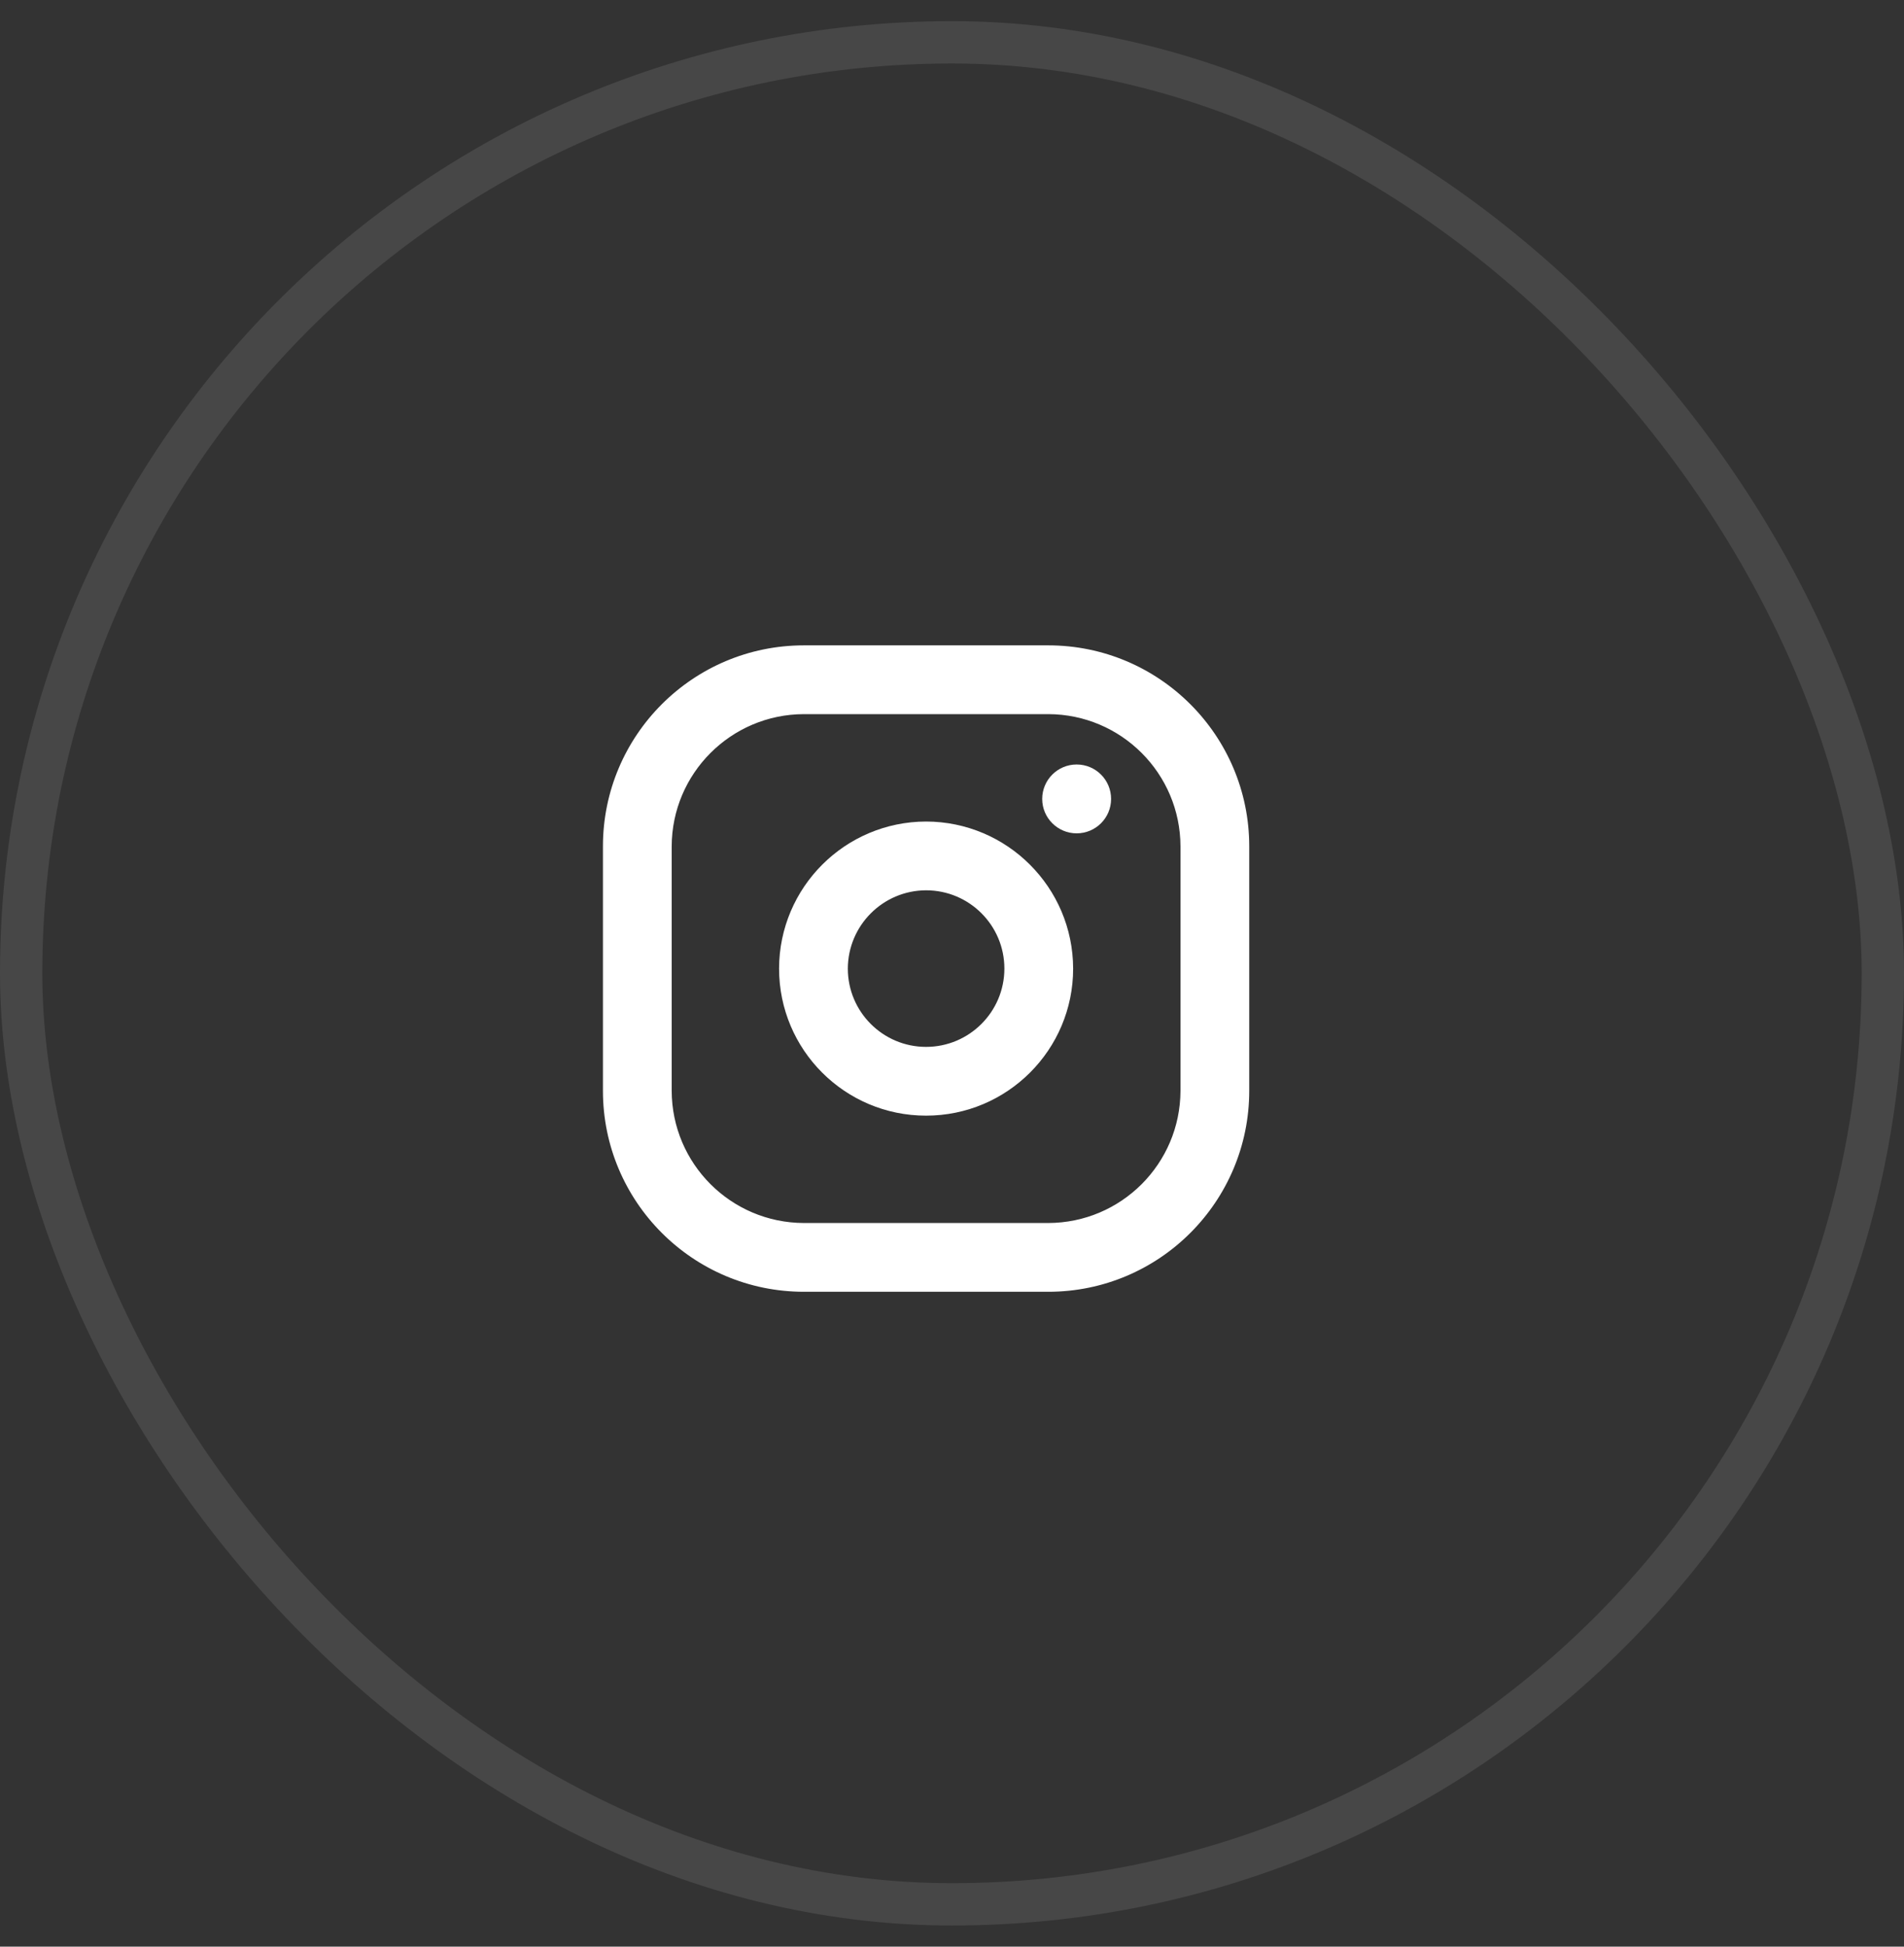 <svg width="45" height="46" viewBox="0 0 45 46" fill="none" xmlns="http://www.w3.org/2000/svg">
<rect x="0" y="0" width="45" height="46" fill="#333333" stroke="none"/>
<rect x="0.5" y="1" width="44" height="44" rx="22" stroke="white" stroke-opacity="0.1"/>
<path fill-rule="evenodd" clip-rule="evenodd" d="M19 15.5H24.775C27.26 15.5 29.275 17.515 29.275 20V25.775C29.275 28.26 27.26 30.275 24.775 30.275H19C16.515 30.275 14.5 28.26 14.5 25.775V20C14.5 17.515 16.515 15.5 19 15.5ZM28.15 20C28.146 18.138 26.637 16.629 24.775 16.625H19C17.138 16.629 15.629 18.138 15.625 20V25.775C15.629 27.637 17.138 29.146 19 29.15H24.775C26.637 29.146 28.146 27.637 28.15 25.775V20Z" fill="white"/>
<path d="M24.775 16.625L24.776 16.375H24.775V16.625ZM28.15 20H28.4L28.4 19.999L28.15 20ZM19 16.625V16.375L18.999 16.375L19 16.625ZM15.625 20L15.375 19.999V20H15.625ZM15.625 25.775H15.375L15.375 25.776L15.625 25.775ZM19 29.15L18.999 29.4H19V29.15ZM24.775 29.15V29.4L24.776 29.4L24.775 29.15ZM28.15 25.775L28.4 25.776V25.775H28.15ZM24.775 15.5V15.25H19V15.5V15.75H24.775V15.5ZM29.275 20H29.525C29.525 17.377 27.398 15.25 24.775 15.25V15.5V15.75C27.122 15.75 29.025 17.653 29.025 20H29.275ZM29.275 25.775H29.525V20H29.275H29.025V25.775H29.275ZM24.775 30.275V30.525C27.398 30.525 29.525 28.398 29.525 25.775H29.275H29.025C29.025 28.122 27.122 30.025 24.775 30.025V30.275ZM19 30.275V30.525H24.775V30.275V30.025H19V30.275ZM14.5 25.775H14.25C14.25 28.398 16.377 30.525 19 30.525V30.275V30.025C16.653 30.025 14.75 28.122 14.75 25.775H14.5ZM14.5 20H14.25V25.775H14.5H14.75V20H14.5ZM19 15.5V15.25C16.377 15.25 14.25 17.377 14.25 20H14.5H14.75C14.75 17.653 16.653 15.75 19 15.75V15.5ZM24.775 16.625L24.774 16.875C26.499 16.879 27.896 18.276 27.9 20.001L28.15 20L28.4 19.999C28.396 18 26.775 16.379 24.776 16.375L24.775 16.625ZM19 16.625V16.875H24.775V16.625V16.375H19V16.625ZM15.625 20L15.875 20.001C15.879 18.276 17.276 16.879 19.001 16.875L19 16.625L18.999 16.375C17 16.379 15.379 18 15.375 19.999L15.625 20ZM15.625 25.775H15.875V20H15.625H15.375V25.775H15.625ZM19 29.15L19.001 28.9C17.276 28.896 15.879 27.499 15.875 25.774L15.625 25.775L15.375 25.776C15.379 27.775 17 29.396 18.999 29.4L19 29.15ZM24.775 29.15V28.9H19V29.15V29.4H24.775V29.15ZM28.15 25.775L27.9 25.774C27.896 27.499 26.499 28.896 24.774 28.9L24.775 29.15L24.776 29.4C26.775 29.396 28.396 27.775 28.4 25.776L28.15 25.775ZM28.15 20H27.9V25.775H28.15H28.4V20H28.15Z" fill="white"/>
<path fill-rule="evenodd" clip-rule="evenodd" d="M18.663 22.888C18.667 21.108 20.108 19.667 21.887 19.663C23.667 19.667 25.108 21.108 25.113 22.888C25.113 24.669 23.669 26.113 21.887 26.113C20.106 26.113 18.663 24.669 18.663 22.888ZM23.988 22.888C23.988 21.728 23.047 20.788 21.887 20.788C20.729 20.792 19.792 21.73 19.788 22.888C19.788 24.047 20.728 24.988 21.887 24.988C23.047 24.988 23.988 24.047 23.988 22.888Z" fill="white"/>
<path d="M21.887 19.663L21.888 19.413L21.887 19.413L21.887 19.663ZM18.663 22.888L18.413 22.887V22.888H18.663ZM25.113 22.888H25.363L25.363 22.887L25.113 22.888ZM21.887 20.788V20.538L21.887 20.538L21.887 20.788ZM19.788 22.888L19.538 22.887V22.888H19.788ZM21.887 19.663L21.887 19.413C19.97 19.417 18.417 20.97 18.413 22.887L18.663 22.888L18.913 22.888C18.916 21.246 20.246 19.916 21.888 19.913L21.887 19.663ZM25.113 22.888L25.363 22.887C25.358 20.97 23.805 19.417 21.888 19.413L21.887 19.663L21.887 19.913C23.529 19.916 24.859 21.246 24.863 22.888L25.113 22.888ZM21.887 26.113V26.363C23.807 26.363 25.363 24.807 25.363 22.888H25.113H24.863C24.863 24.531 23.53 25.863 21.887 25.863V26.113ZM18.663 22.888H18.413C18.413 24.807 19.968 26.363 21.887 26.363V26.113V25.863C20.244 25.863 18.913 24.531 18.913 22.888H18.663ZM21.887 20.788V21.038C22.909 21.038 23.738 21.866 23.738 22.888H23.988H24.238C24.238 21.59 23.185 20.538 21.887 20.538V20.788ZM19.788 22.888L20.038 22.889C20.041 21.868 20.868 21.041 21.888 21.038L21.887 20.788L21.887 20.538C20.591 20.542 19.542 21.591 19.538 22.887L19.788 22.888ZM21.887 24.988V24.738C20.866 24.738 20.038 23.909 20.038 22.888H19.788H19.538C19.538 24.186 20.59 25.238 21.887 25.238V24.988ZM23.988 22.888H23.738C23.738 23.909 22.909 24.738 21.887 24.738V24.988V25.238C23.185 25.238 24.238 24.186 24.238 22.888H23.988Z" fill="white"/>
<path d="M24.632 18.879C24.632 18.429 24.997 18.065 25.446 18.065C25.896 18.065 26.26 18.429 26.26 18.879C26.26 19.328 25.896 19.692 25.446 19.692C24.997 19.692 24.632 19.328 24.632 18.879Z" fill="white"/>
</svg>
